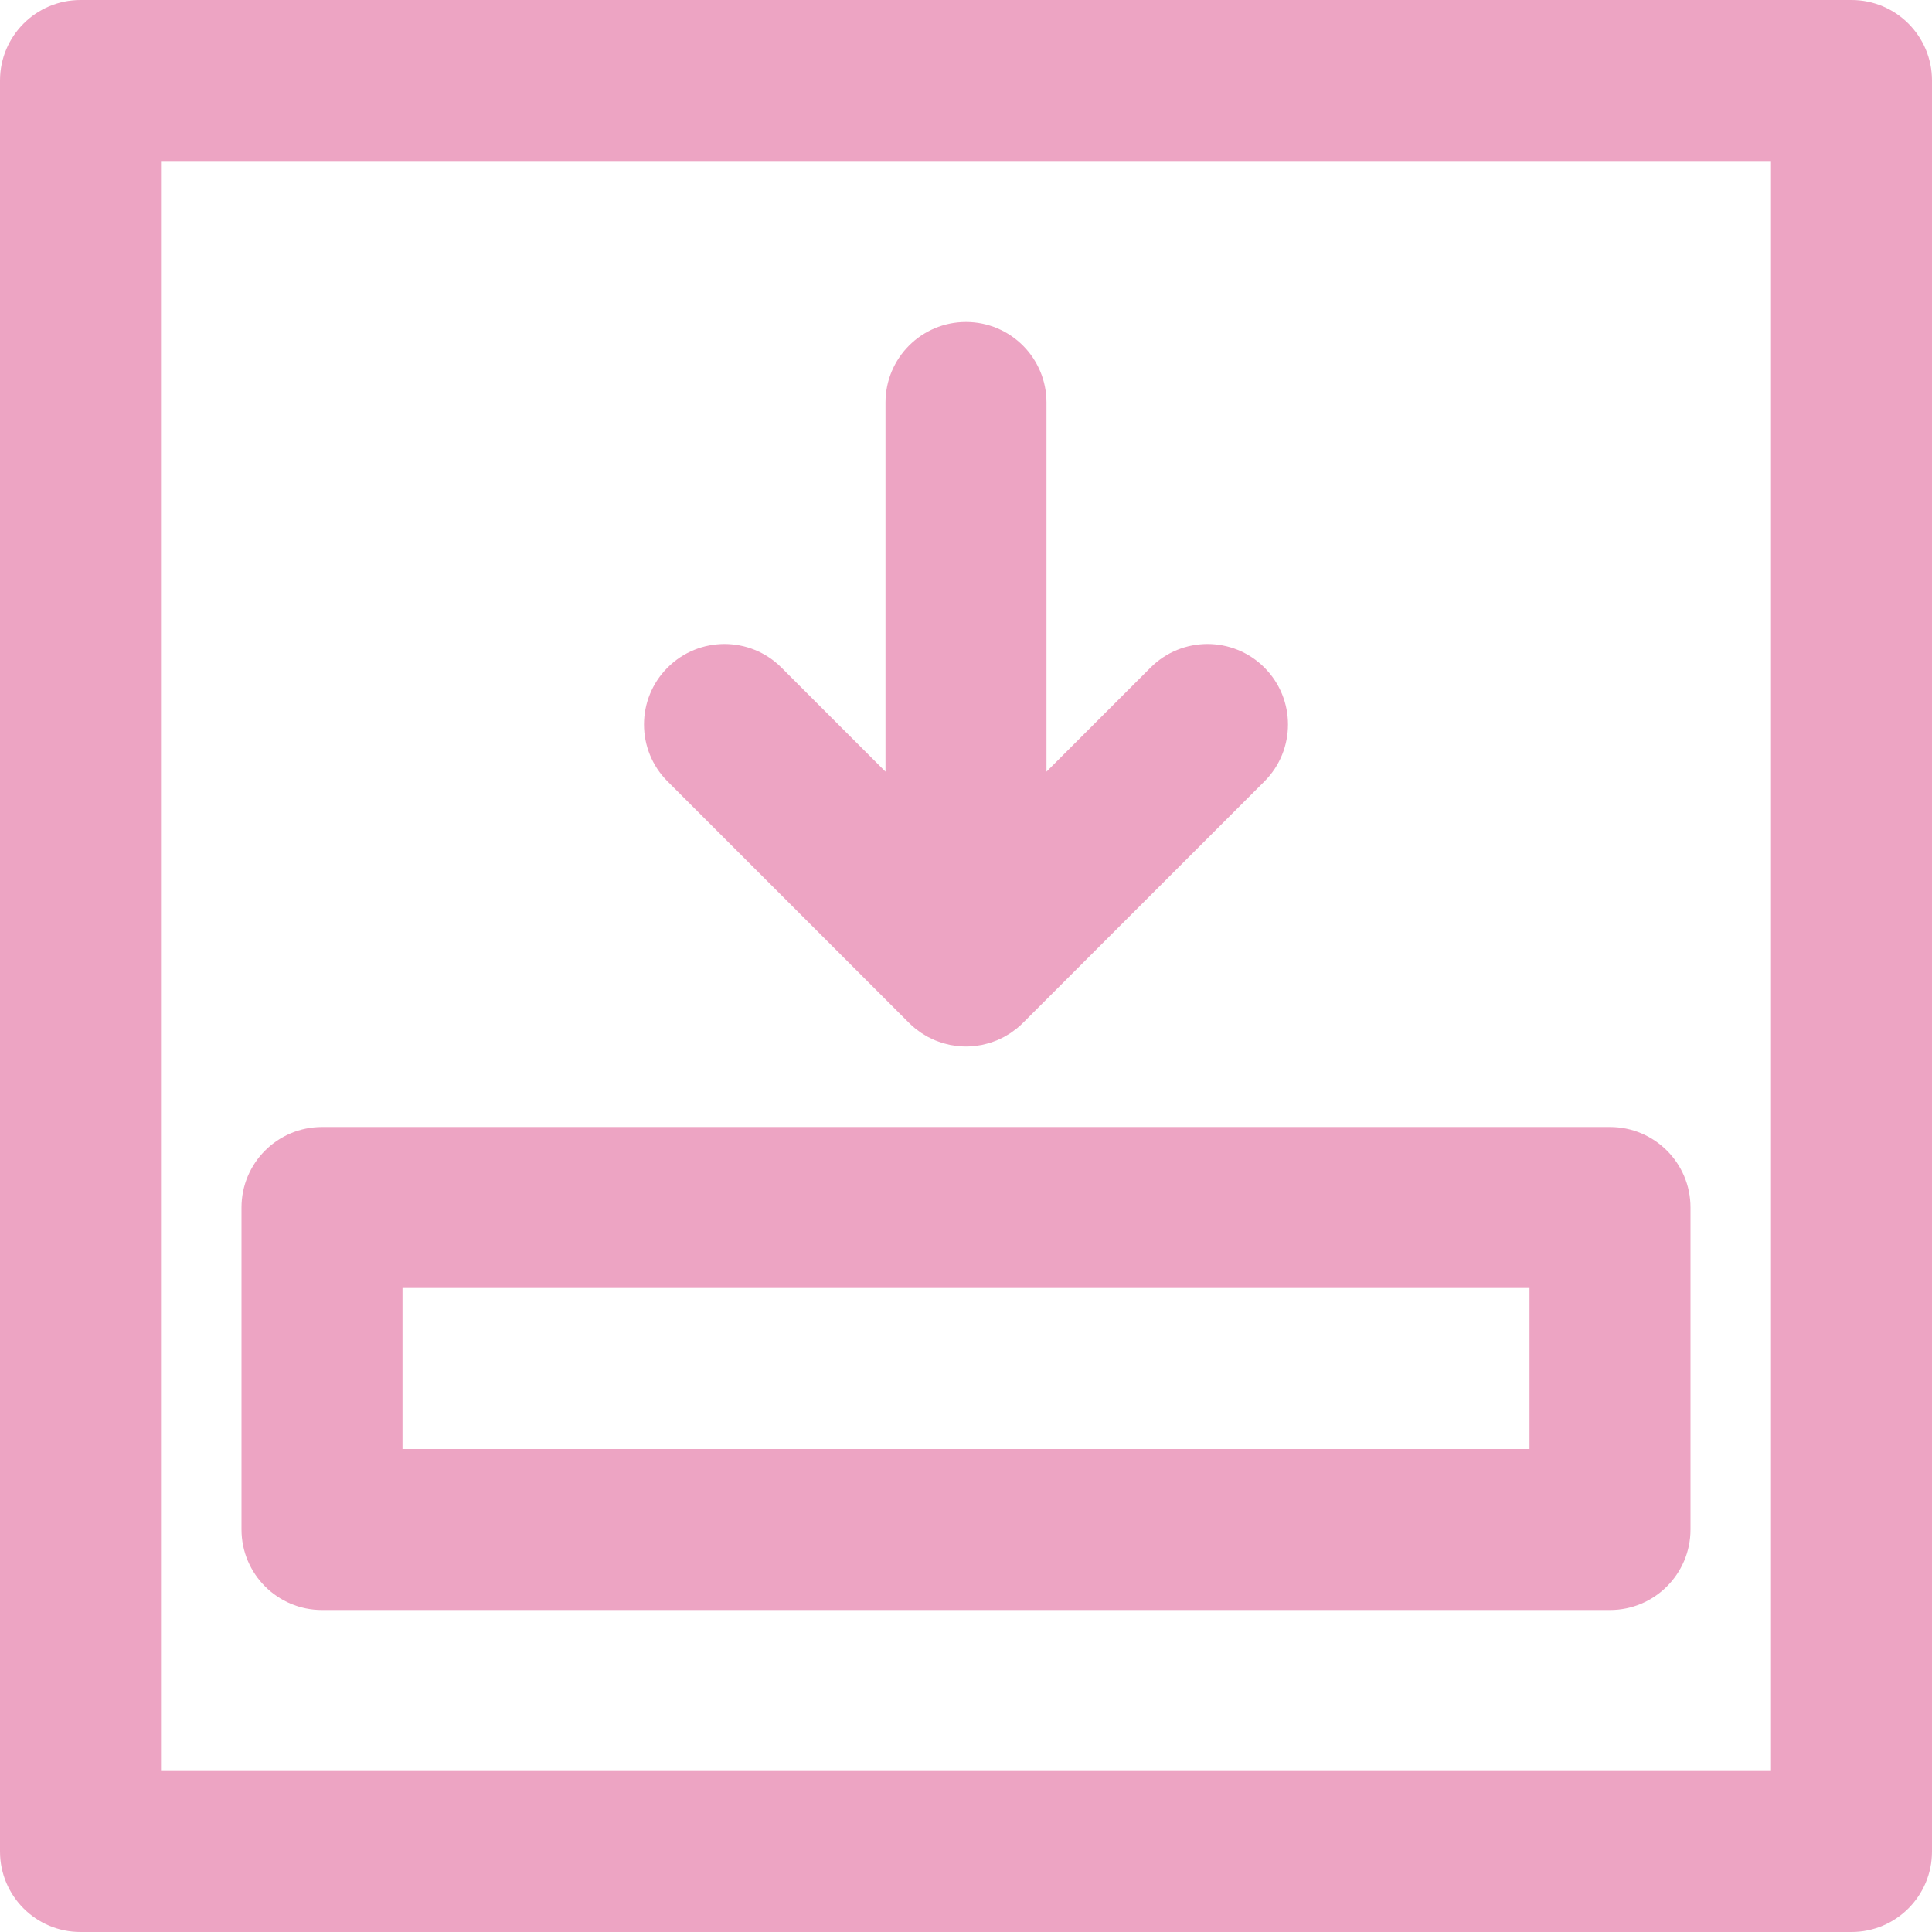 <?xml version="1.0" encoding="UTF-8"?>
<!-- Uploaded to: SVG Repo, www.svgrepo.com, Transformed by: SVG Repo Mixer Tools -->
<svg xmlns="http://www.w3.org/2000/svg" xmlns:xlink="http://www.w3.org/1999/xlink" fill="#EDA4C3" height="64px" width="64px" version="1.1" id="Layer_1" viewBox="0 0 512 512" xml:space="preserve">

<g id="SVGRepo_bgCarrier" stroke-width="0"></g>

<g id="SVGRepo_tracerCarrier" stroke-linecap="round" stroke-linejoin="round"></g>

<g id="SVGRepo_iconCarrier"> <g> <g> <path d="M490.667,0H21.333C9.552,0,0,9.551,0,21.333v469.333C0,502.449,9.552,512,21.333,512h469.333 c11.782,0,21.333-9.551,21.333-21.333V21.333C512,9.551,502.45,0,490.667,0z M469.334,469.333L469.334,469.333H42.667V42.667 h426.667V469.333z"></path> </g> </g> <g> <g> <path d="M426.667,298.667H85.333C73.552,298.667,64,308.218,64,320v85.333c0,11.782,9.551,21.334,21.333,21.334h341.333 c11.782,0,21.333-9.551,21.333-21.333V320C448,308.218,438.449,298.667,426.667,298.667z M405.334,384H106.667v-42.667h298.667 V384z"></path> </g> </g> <g> <g> <path d="M335.083,176.915c-8.331-8.331-21.839-8.331-30.17,0l-27.582,27.582v-97.83c0-11.782-9.551-21.333-21.333-21.333 c-11.782,0-21.333,9.551-21.333,21.333v97.83l-27.582-27.582c-8.331-8.331-21.839-8.331-30.17,0s-8.331,21.839,0,30.17l64.003,64 c0.008,0.008,0.016,0.014,0.023,0.021c0.49,0.488,1.004,0.952,1.54,1.392c0.248,0.204,0.509,0.38,0.764,0.571 c0.302,0.226,0.598,0.461,0.913,0.671c0.304,0.204,0.62,0.38,0.932,0.566c0.285,0.17,0.564,0.349,0.857,0.506 c0.318,0.17,0.646,0.315,0.971,0.468c0.306,0.145,0.607,0.297,0.921,0.428c0.315,0.13,0.637,0.236,0.957,0.35 c0.337,0.121,0.669,0.25,1.013,0.354c0.32,0.097,0.646,0.168,0.969,0.249c0.351,0.089,0.698,0.187,1.055,0.258 c0.375,0.074,0.753,0.118,1.13,0.173c0.311,0.044,0.617,0.104,0.933,0.135c1.4,0.138,2.811,0.138,4.211,0 c0.315-0.031,0.621-0.09,0.933-0.135c0.377-0.054,0.756-0.098,1.13-0.173c0.358-0.071,0.704-0.169,1.055-0.258 c0.324-0.081,0.649-0.152,0.969-0.249c0.344-0.104,0.677-0.233,1.013-0.354c0.32-0.115,0.642-0.22,0.957-0.35 c0.314-0.13,0.615-0.283,0.921-0.428c0.325-0.153,0.653-0.297,0.971-0.468c0.293-0.157,0.572-0.336,0.857-0.506 c0.312-0.186,0.628-0.363,0.932-0.566c0.315-0.211,0.611-0.445,0.913-0.671c0.255-0.191,0.516-0.368,0.764-0.571 c0.535-0.439,1.05-0.903,1.54-1.392c0.008-0.007,0.016-0.014,0.023-0.021l64-64C343.414,198.754,343.414,185.246,335.083,176.915z "></path> </g> </g> </g>

</svg>

